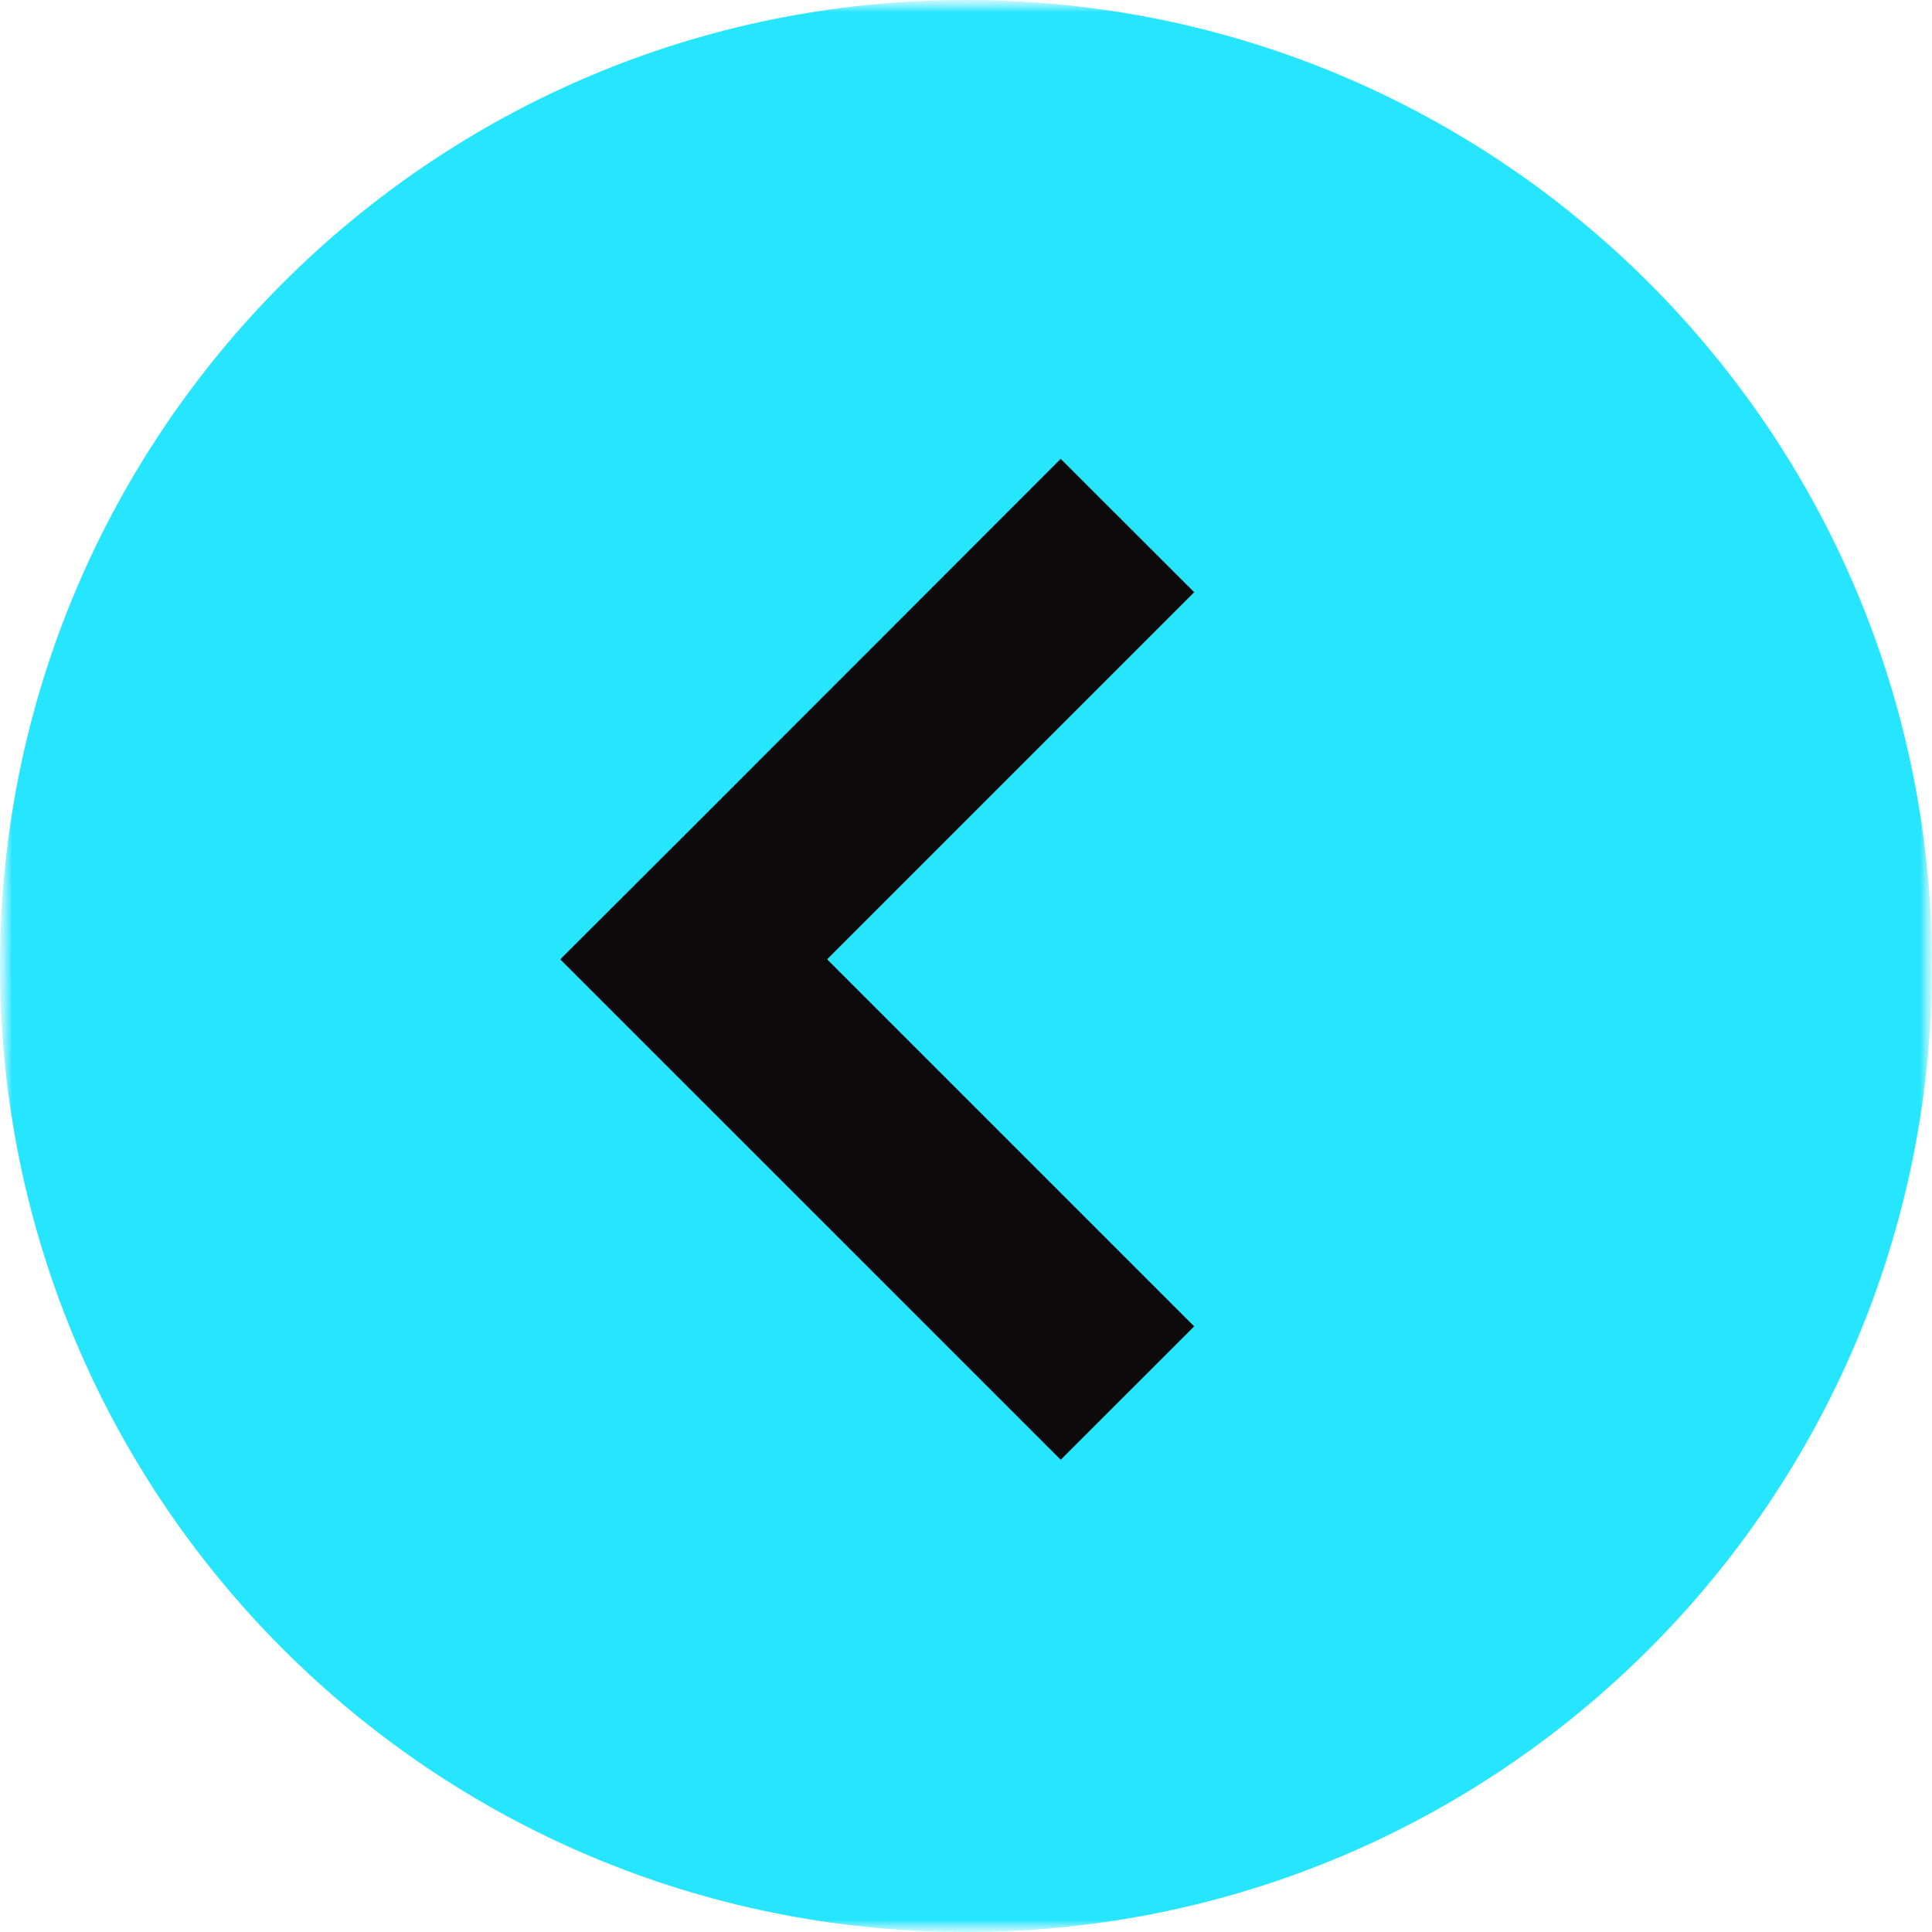 <?xml version="1.0" encoding="UTF-8"?> <svg xmlns="http://www.w3.org/2000/svg" width="80" height="80" viewBox="0 0 80 80" fill="none"><g clip-path="url(#clip0_2011_109)"><mask id="mask0_2011_109" style="mask-type:luminance" maskUnits="userSpaceOnUse" x="0" y="0" width="80" height="80"><path d="M80 0H0V80H80V0Z" fill="white"></path></mask><g mask="url(#mask0_2011_109)"><mask id="mask1_2011_109" style="mask-type:luminance" maskUnits="userSpaceOnUse" x="0" y="0" width="80" height="80"><path d="M80 0H0V80H80V0Z" fill="white"></path></mask><g mask="url(#mask1_2011_109)"><path d="M40 80C62.091 80 80 62.091 80 40C80 17.909 62.091 0 40 0C17.909 0 0 17.909 0 40C0 62.091 17.909 80 40 80Z" fill="#26E5FF"></path><path fill-rule="evenodd" clip-rule="evenodd" d="M28.73 34.203L23.281 39.641L23.203 39.73L43.922 60.445L49.449 54.922L34.25 39.723L49.449 24.523L43.922 19L28.73 34.203Z" fill="#0C0A0A"></path></g></g></g><defs><clipPath id="clip0_2011_109"><rect width="80" height="80" fill="white"></rect></clipPath></defs></svg> 